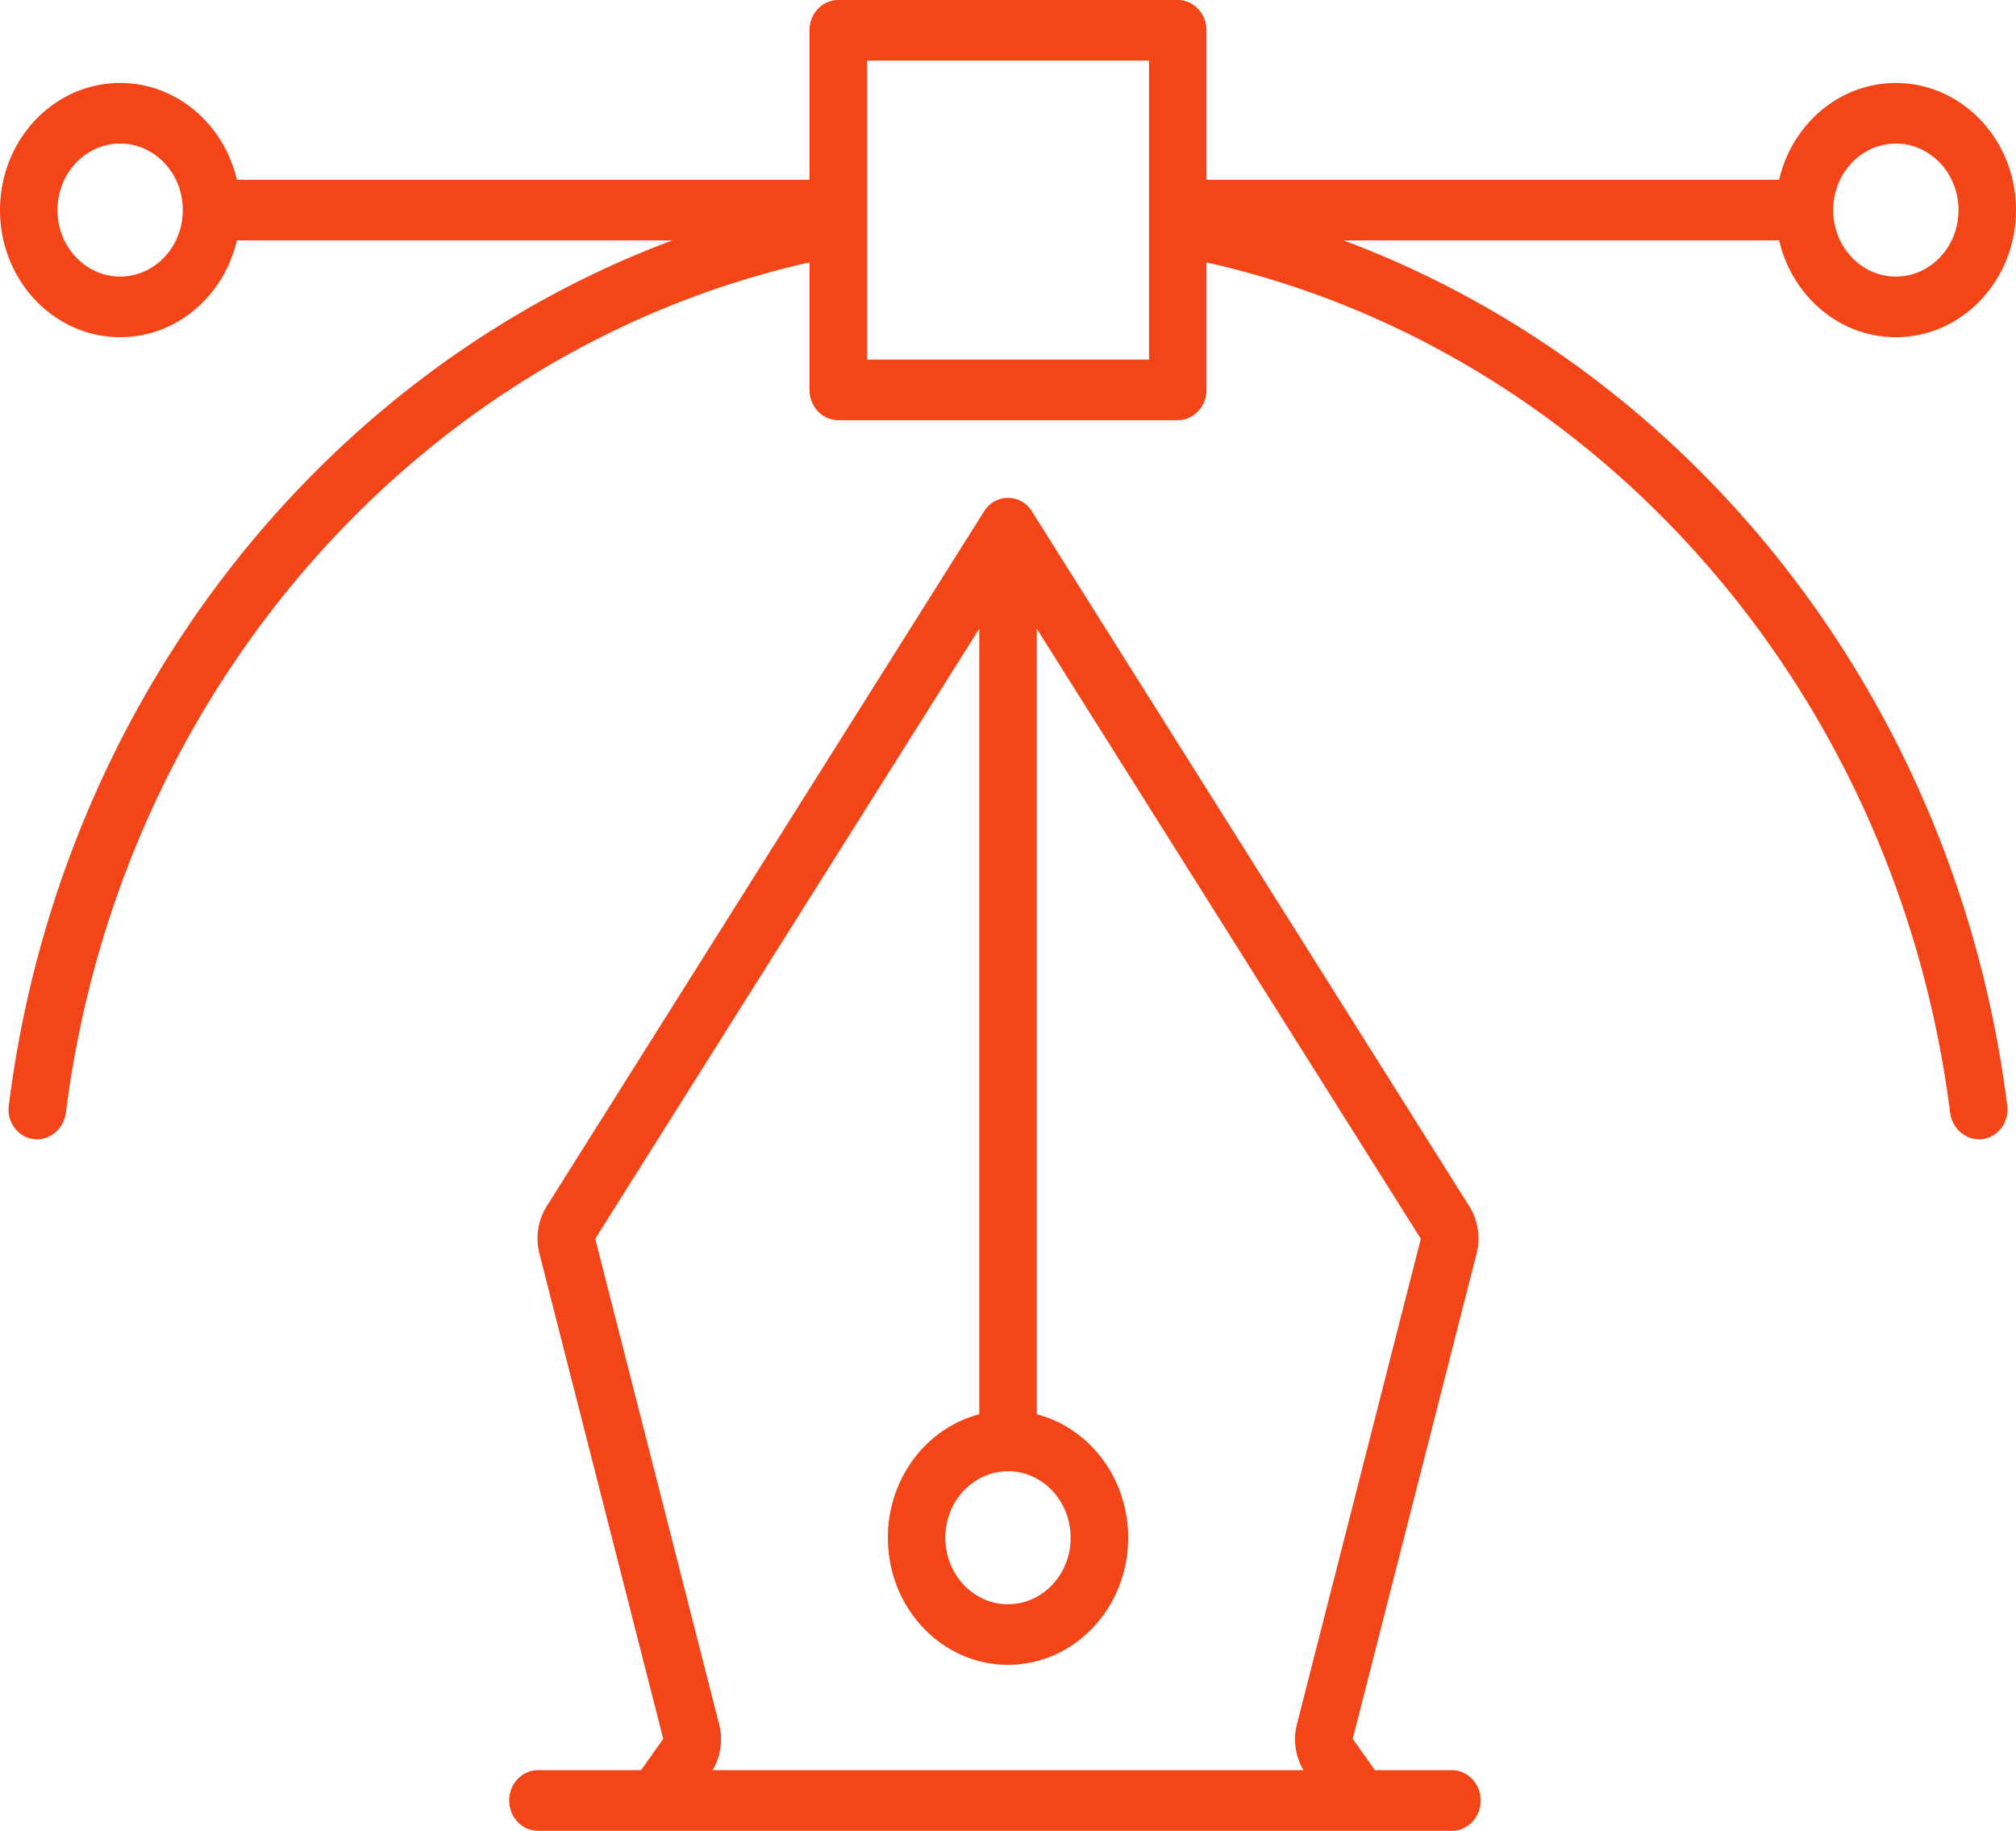 <svg width="76" height="69" viewBox="0 0 76 69" fill="none" xmlns="http://www.w3.org/2000/svg"><g id="Vector" fill-rule="evenodd" clip-rule="evenodd" fill="#F44519"><path d="M31.601 8.96H8.467V6.876h23.134V8.96zm35.932 0h-22.15V6.876h22.15V8.96z"/><path d="M32.586 2.185V13.65h10.828V2.185H32.586zM31.6.1c-.543 0-.984.466-.984 1.042v13.552c0 .575.44 1.042.984 1.042h12.8c.544 0 .984-.466.984-1.042V1.142C45.383.566 44.943.1 44.4.1H31.6z"/><path d="M31.601 7.445C15.341 10.373 2.61 24.265.43 41.687c-.077.614.38 1.153.966 1.153.504 0 .926-.405.993-.933C4.46 25.537 16.363 12.462 31.6 9.562V7.445zM44.4 9.562c15.238 2.9 27.14 15.974 29.212 32.345.067.529.489.933.992.933.586 0 1.044-.539.967-1.154-2.18-17.42-14.912-31.313-31.171-34.24v2.116zm27.07.962c1.36 0 2.462-1.167 2.462-2.606 0-1.44-1.102-2.606-2.462-2.606-1.359 0-2.46 1.167-2.46 2.606 0 1.44 1.101 2.606 2.46 2.606zm0 2.085c2.447 0 4.43-2.1 4.43-4.691 0-2.59-1.983-4.691-4.43-4.691-2.446 0-4.43 2.1-4.43 4.691 0 2.59 1.984 4.69 4.43 4.69zM4.53 10.524c1.359 0 2.46-1.167 2.46-2.606 0-1.44-1.101-2.606-2.46-2.606-1.36 0-2.461 1.167-2.461 2.606 0 1.44 1.102 2.606 2.46 2.606zm0 2.085c2.446 0 4.43-2.1 4.43-4.691 0-2.59-1.984-4.691-4.43-4.691-2.447 0-4.43 2.1-4.43 4.691 0 2.59 1.983 4.69 4.43 4.69zm32.651 6.719a.955.955 0 011.638 0l16.488 26.188c.314.5.41 1.12.262 1.7l-4.68 18.338.893 1.261h2.953c.544 0 .985.467.985 1.043 0 .576-.441 1.042-.985 1.042H20.28c-.543 0-.984-.466-.984-1.042 0-.576.44-1.043.985-1.043h3.937l.893-1.26-4.68-18.338c-.148-.58-.052-1.2.263-1.7l16.487-26.19zM26.679 66.815h22.642l-.007-.01a2.184 2.184 0 01-.326-1.795l4.68-18.337-14.684-23.324v31.478h-1.968V23.35L22.332 46.673l4.68 18.337c.158.62.038 1.282-.326 1.795l-.007.01z"/><path d="M38 60.56c1.36 0 2.461-1.166 2.461-2.605 0-1.44-1.102-2.606-2.46-2.606-1.36 0-2.462 1.166-2.462 2.606 0 1.439 1.102 2.606 2.461 2.606zm0 2.086c2.447 0 4.43-2.1 4.43-4.691 0-2.591-1.983-4.691-4.43-4.691-2.447 0-4.43 2.1-4.43 4.69 0 2.591 1.983 4.692 4.43 4.692z"/><path d="M31.601.2c-.483 0-.884.416-.884.942v5.634h.984v2.868l-.081.016c-.303.057-.604.119-.903.185v4.849c0 .526.401.942.884.942H44.4c.483 0 .884-.416.884-.942v-4.85c-.3-.065-.6-.126-.903-.184l-.081-.015v-2.32l.117.022c.29.052.58.108.867.167V1.142c0-.526-.401-.943-.884-.943H31.6zm13.882 6.576V1.142c0-.625-.48-1.142-1.084-1.142H31.6c-.604 0-1.084.517-1.084 1.142v5.634H8.93c-.484-2.091-2.267-3.649-4.4-3.649C2.023 3.127 0 5.277 0 7.918c0 2.64 2.023 4.79 4.53 4.79 2.133 0 3.916-1.557 4.4-3.648h16.416C12.102 14.01 2.228 26.511.331 41.674c-.084.67.415 1.265 1.065 1.265.56 0 1.019-.447 1.091-1.02 2.017-15.933 13.368-28.731 28.03-32.03v4.805c0 .625.48 1.142 1.084 1.142H44.4c.604 0 1.084-.517 1.084-1.142V9.889c14.661 3.3 26.012 16.097 28.029 32.03.072.573.531 1.02 1.091 1.02.65 0 1.15-.596 1.066-1.265C73.77 26.511 63.896 14.01 50.652 9.06H67.07c.484 2.091 2.267 3.649 4.4 3.649 2.507 0 4.53-2.15 4.53-4.791 0-2.64-2.023-4.79-4.53-4.79-2.133 0-3.916 1.557-4.4 3.648H45.483zm0 .2v.58a36.06 36.06 0 014.623 1.305h16.922a5.076 5.076 0 010-1.886H45.483zm21.748 0a4.884 4.884 0 000 1.885h.202V6.975h-.202zm.044 2.084c.48 1.986 2.18 3.45 4.195 3.45 2.386 0 4.33-2.05 4.33-4.592 0-2.541-1.944-4.591-4.33-4.591-2.015 0-3.716 1.463-4.195 3.449h.357V9.06h-.357zm-17.778-.2a35.842 35.842 0 00-4.014-1.1v1.1h4.014zm-4.214-1.142a32.99 32.99 0 00-.785-.153V9.48c.263.05.525.104.785.16V7.719zm.2 1.967V9.06h4.588c13.429 4.79 23.487 17.35 25.4 32.64.07.56-.347 1.04-.868 1.04-.447 0-.832-.36-.893-.845-2.029-16.026-13.457-28.906-28.227-32.21zM30.717 9.64c.26-.056.522-.11.784-.16v-.42h-.784v.58zm-.2-.58v.624C15.747 12.987 4.318 25.867 2.29 41.894c-.062.485-.446.846-.894.846-.52 0-.937-.481-.867-1.041C2.442 26.41 12.499 13.849 25.928 9.06h4.59zm.2-.2h.784V7.566c-.262.048-.524.099-.784.153V8.86zm-.2-1.1v1.1h-4.015a35.837 35.837 0 014.015-1.1zm.2-.246c.26-.054.522-.104.785-.152v-.387h-.785v.539zm-.2-.539v.58a36.066 36.066 0 00-4.624 1.306H8.972a5.079 5.079 0 000-1.886h21.545zm-21.792-.2c-.48-1.985-2.18-3.448-4.195-3.448C2.143 3.327.2 5.377.2 7.918c0 2.541 1.943 4.591 4.33 4.591 2.015 0 3.716-1.463 4.195-3.449h-.357V6.776h.357zm.044 2.086a4.882 4.882 0 000-1.886h-.202v1.886h.202zm23.717-6.776h11.028V13.75H32.486V2.085zm.2.2v11.267h10.629V2.284h-10.63zM4.53 5.411c-1.3 0-2.362 1.116-2.362 2.506 0 1.39 1.063 2.506 2.362 2.506 1.298 0 2.361-1.116 2.361-2.506 0-1.39-1.063-2.506-2.361-2.506zM1.969 7.918c0-1.489 1.141-2.706 2.56-2.706 1.42 0 2.561 1.217 2.561 2.706 0 1.489-1.14 2.706-2.56 2.706-1.42 0-2.561-1.217-2.561-2.706zM71.47 5.412c-1.298 0-2.361 1.116-2.361 2.506 0 1.39 1.063 2.506 2.361 2.506 1.3 0 2.362-1.116 2.362-2.506 0-1.39-1.063-2.506-2.362-2.506zm-2.56 2.506c0-1.489 1.14-2.706 2.56-2.706 1.42 0 2.561 1.217 2.561 2.706 0 1.489-1.141 2.706-2.56 2.706-1.42 0-2.561-1.217-2.561-2.706zM37.097 19.275a1.054 1.054 0 011.806 0l16.488 26.188c.33.524.43 1.172.275 1.778l-4.67 18.293.837 1.182h2.902c.604 0 1.084.517 1.084 1.142 0 .625-.48 1.142-1.084 1.142H20.28c-.604 0-1.084-.517-1.084-1.142 0-.625.48-1.142 1.084-1.142h3.886l.837-1.182-4.669-18.293a2.288 2.288 0 01.275-1.778l16.487-26.188zm1.638.106a.855.855 0 00-1.47 0L20.778 45.569a2.088 2.088 0 00-.25 1.623l4.691 18.382-.95 1.341H20.28c-.483 0-.884.417-.884.943s.401.943.884.943h34.455c.483 0 .885-.417.885-.943s-.401-.943-.885-.943H51.73l-.95-1.34 4.692-18.383a2.088 2.088 0 00-.25-1.623L38.735 19.381zm-1.62 3.622v30.252a4.318 4.318 0 011.77 0V23.003l14.89 23.653-4.69 18.379a2.084 2.084 0 00.31 1.713l.119.167H26.486l.119-.168c.346-.489.461-1.12.31-1.712l-4.67-18.302-.79-.557.115-.163.733.518 14.812-23.528zM22.44 46.69l4.67 18.296c.15.59.06 1.216-.246 1.73h22.274a2.29 2.29 0 01-.246-1.73l4.67-18.297-14.477-22.994v29.607c1.981.514 3.446 2.406 3.446 4.653 0 2.64-2.023 4.79-4.53 4.79s-4.53-2.15-4.53-4.79c0-2.247 1.465-4.139 3.446-4.653V23.695L22.439 46.69zm14.477 6.819c-1.864.51-3.246 2.303-3.246 4.446 0 2.54 1.944 4.591 4.33 4.591s4.33-2.05 4.33-4.591c0-2.143-1.382-3.936-3.246-4.446v1.418h-2.168V53.51zm1.969-.05a4.11 4.11 0 00-1.77 0v1.269h1.77v-1.269zM38 55.45c-1.299 0-2.361 1.116-2.361 2.506 0 1.39 1.062 2.506 2.361 2.506 1.299 0 2.361-1.117 2.361-2.506 0-1.39-1.062-2.507-2.361-2.507zm-2.56 2.506c0-1.49 1.14-2.706 2.56-2.706 1.42 0 2.56 1.217 2.56 2.706 0 1.489-1.14 2.706-2.56 2.706-1.42 0-2.56-1.217-2.56-2.706z"/></g></svg>